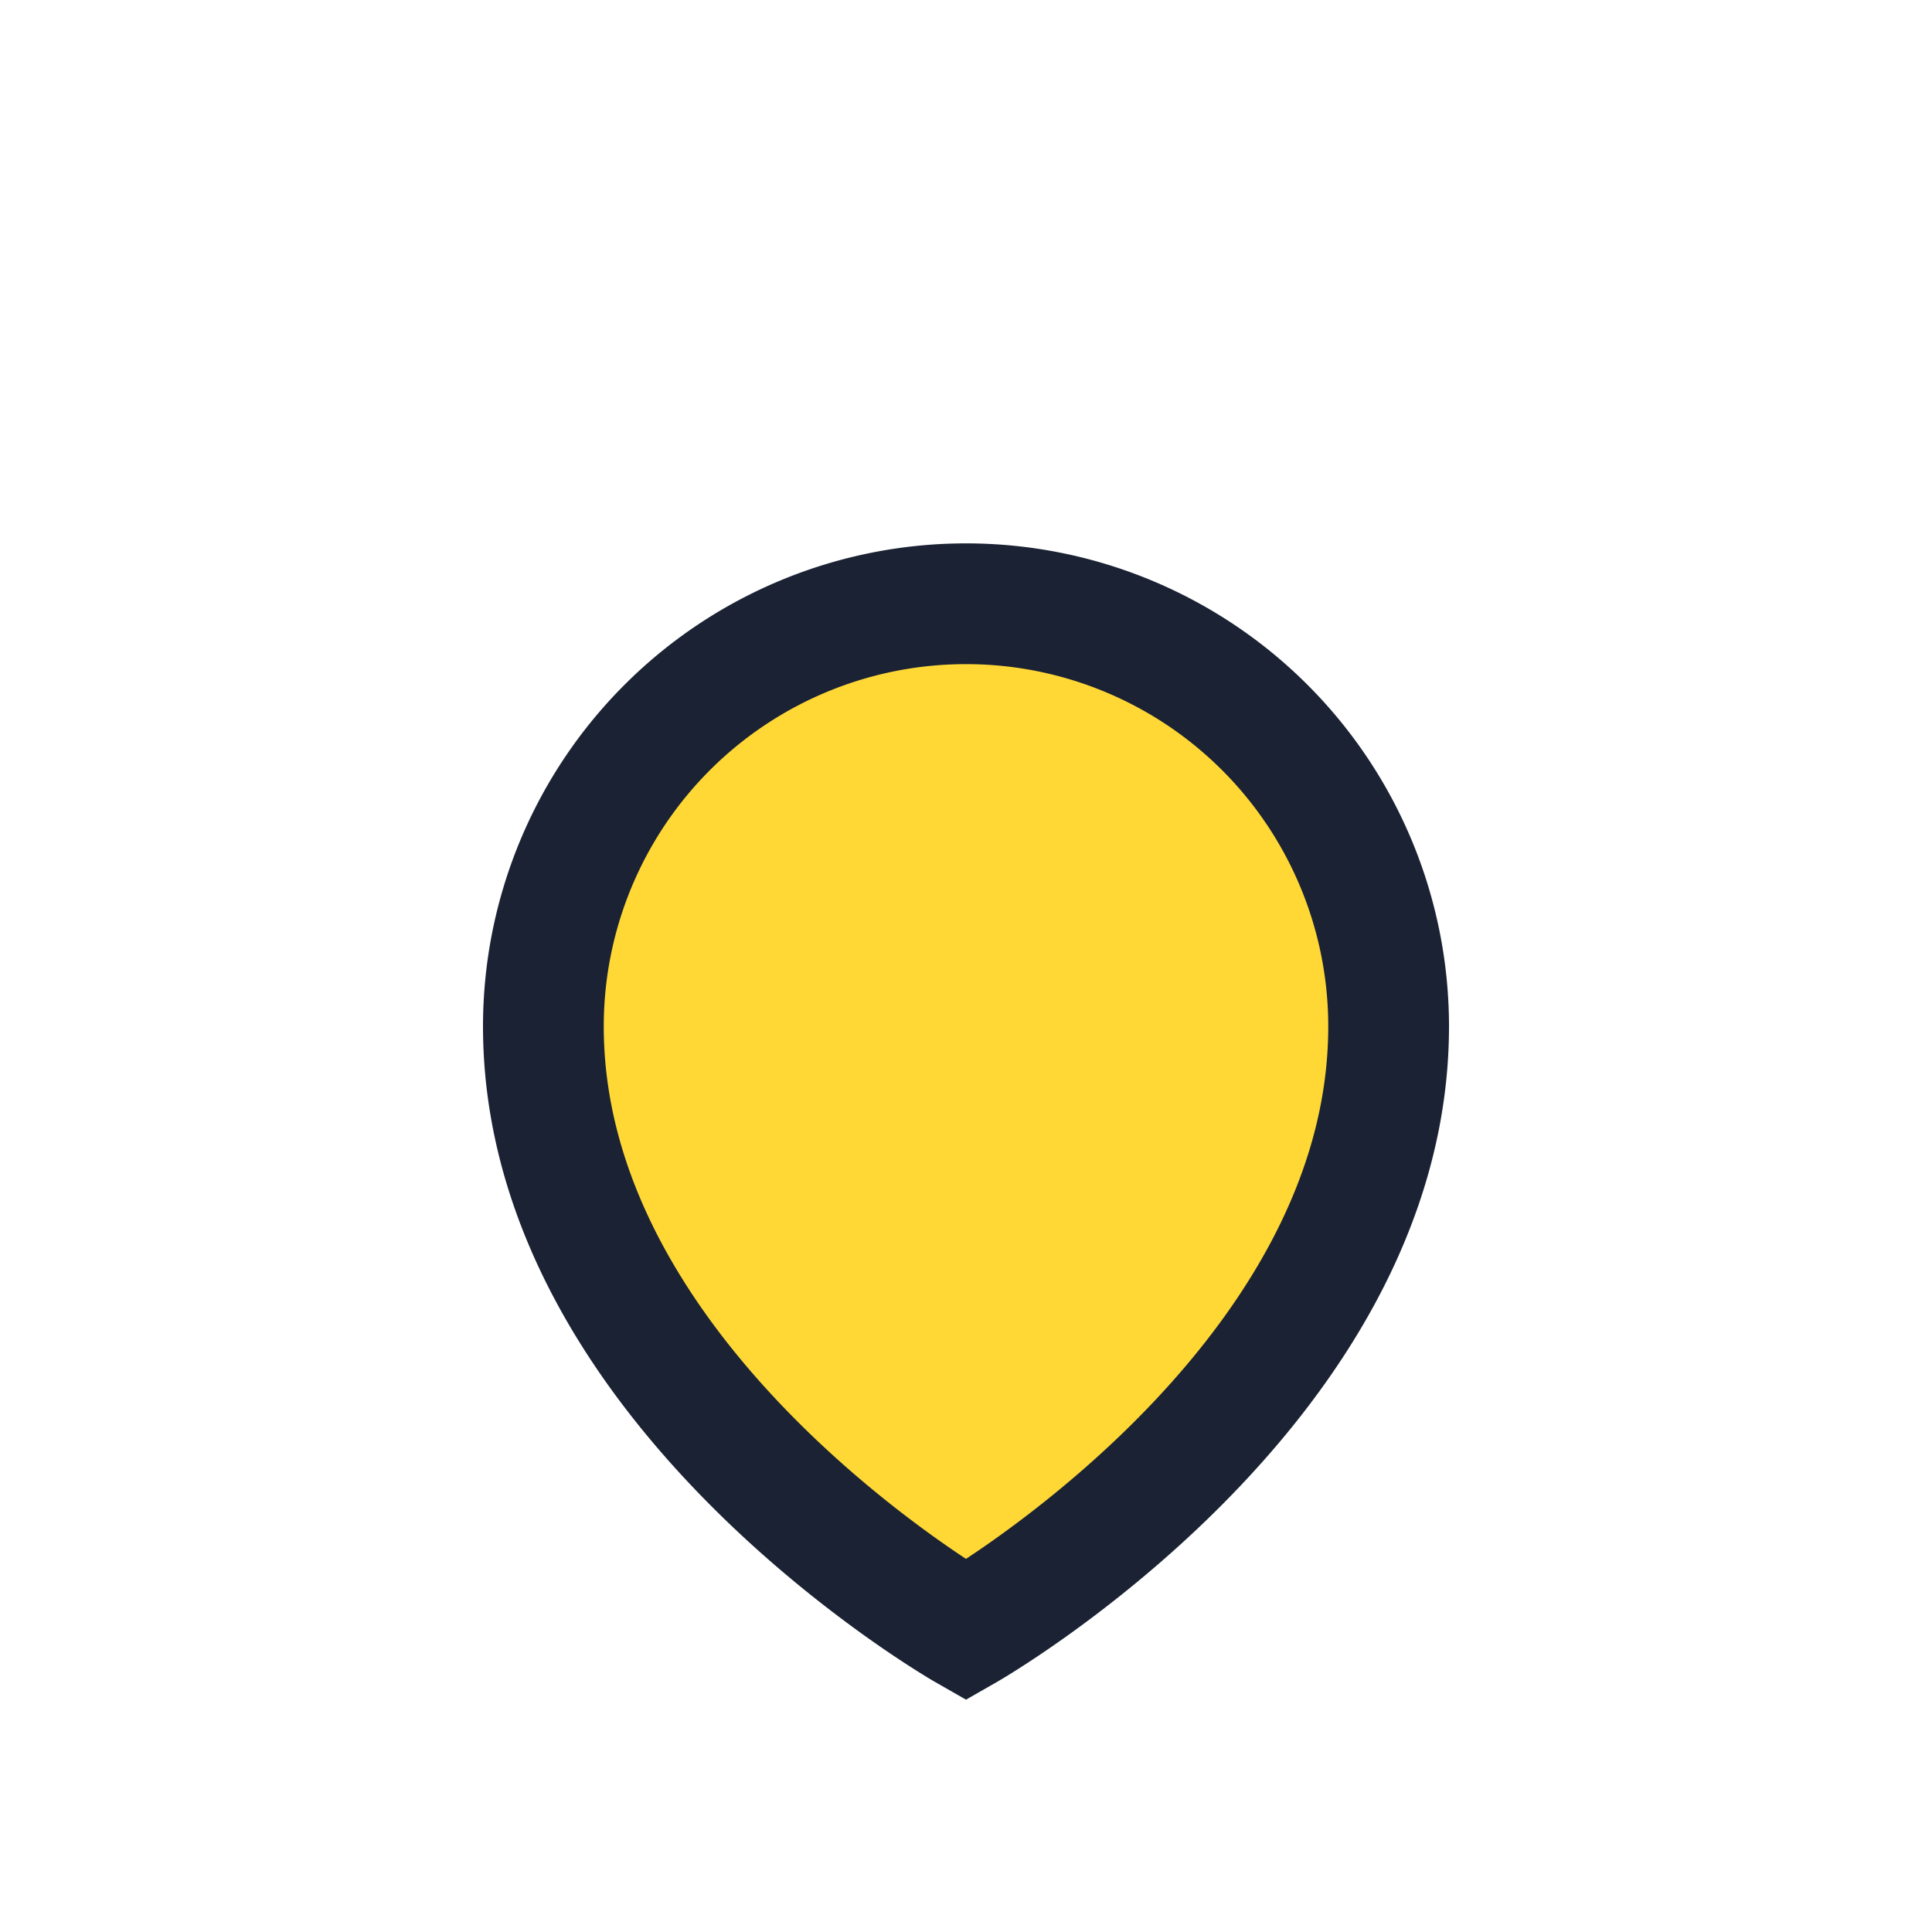 <?xml version="1.0" encoding="UTF-8"?>
<svg xmlns="http://www.w3.org/2000/svg" width="32" height="32" viewBox="0 0 32 32"><path d="M16 27s-7-4-7-10a7 7 0 0114 0c0 6-7 10-7 10z" fill="#FFD836" stroke="#1A2233" stroke-width="2"/></svg>